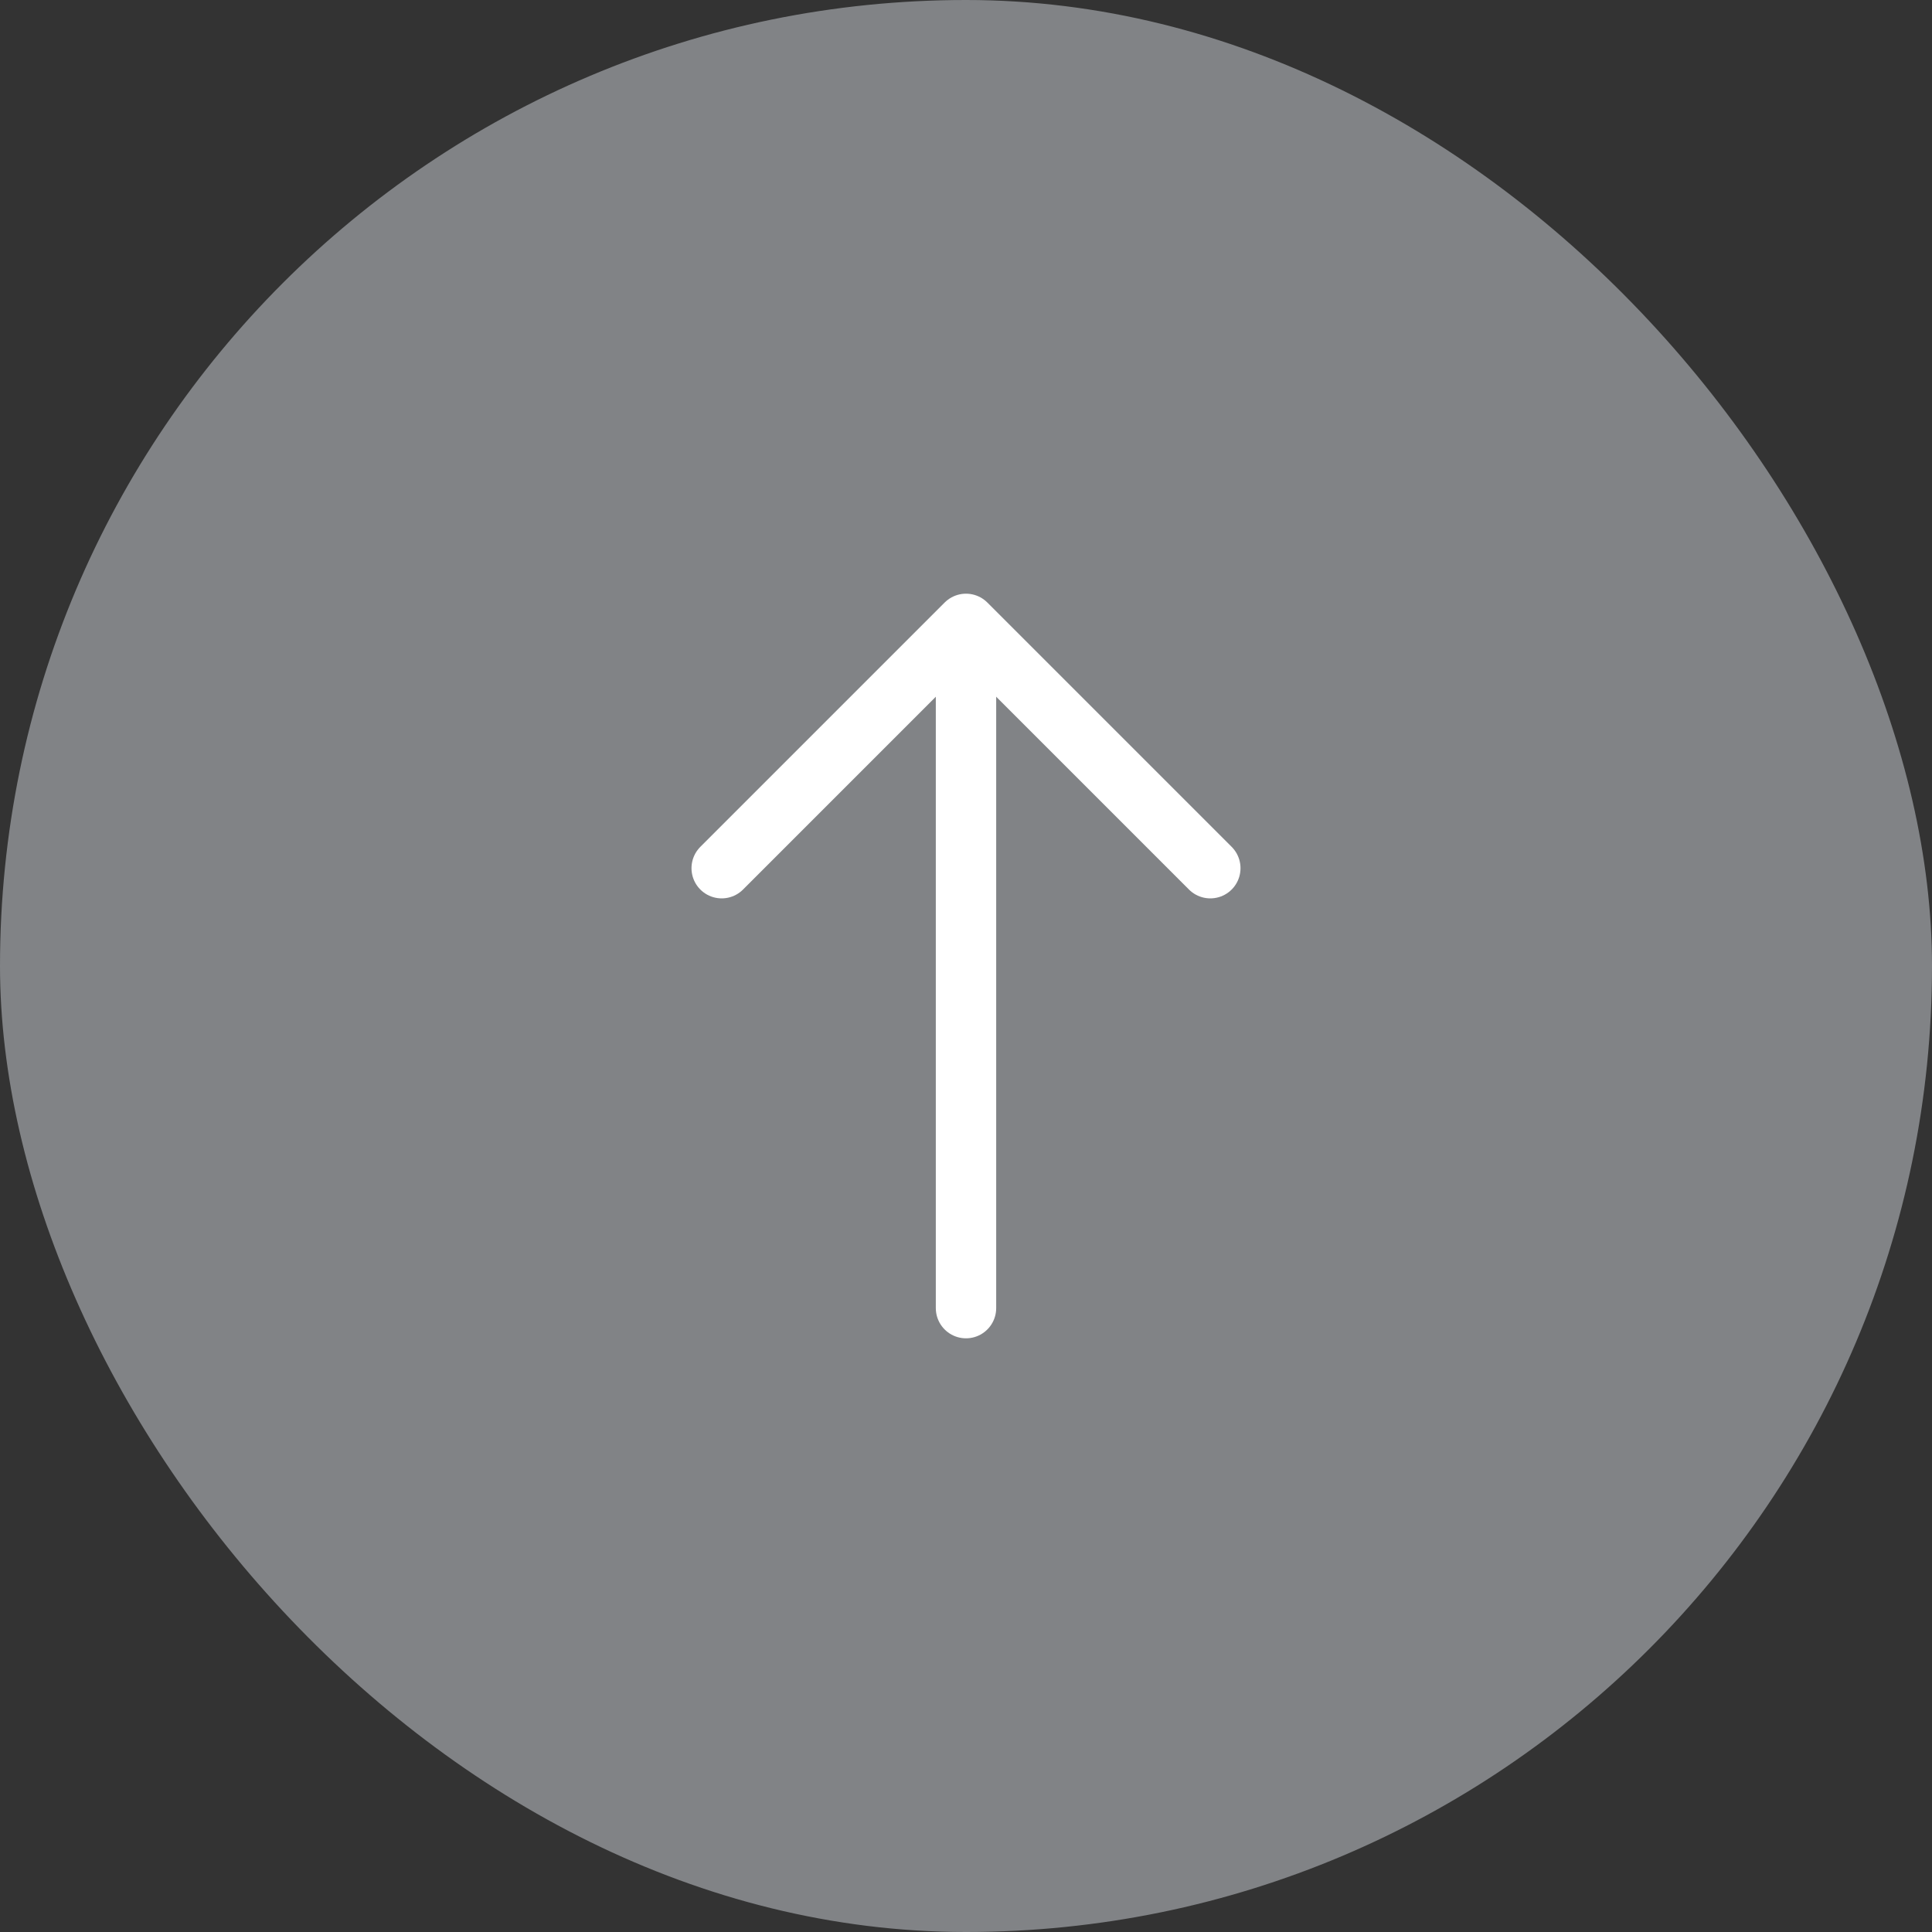 <svg width="48" height="48" viewBox="0 0 48 48" fill="none" xmlns="http://www.w3.org/2000/svg">
<rect x="0" y="0" width="48" height="48" fill="#333333" stroke="none"/>
<rect width="48" height="48" rx="24" fill="#818386"/>
<path d="M30.07 21.57L24 15.5L17.93 21.57" stroke="white" stroke-width="1.5" stroke-miterlimit="10" stroke-linecap="round" stroke-linejoin="round"/>
<path d="M24 32.5V15.67" stroke="white" stroke-width="1.5" stroke-miterlimit="10" stroke-linecap="round" stroke-linejoin="round"/>
</svg>
